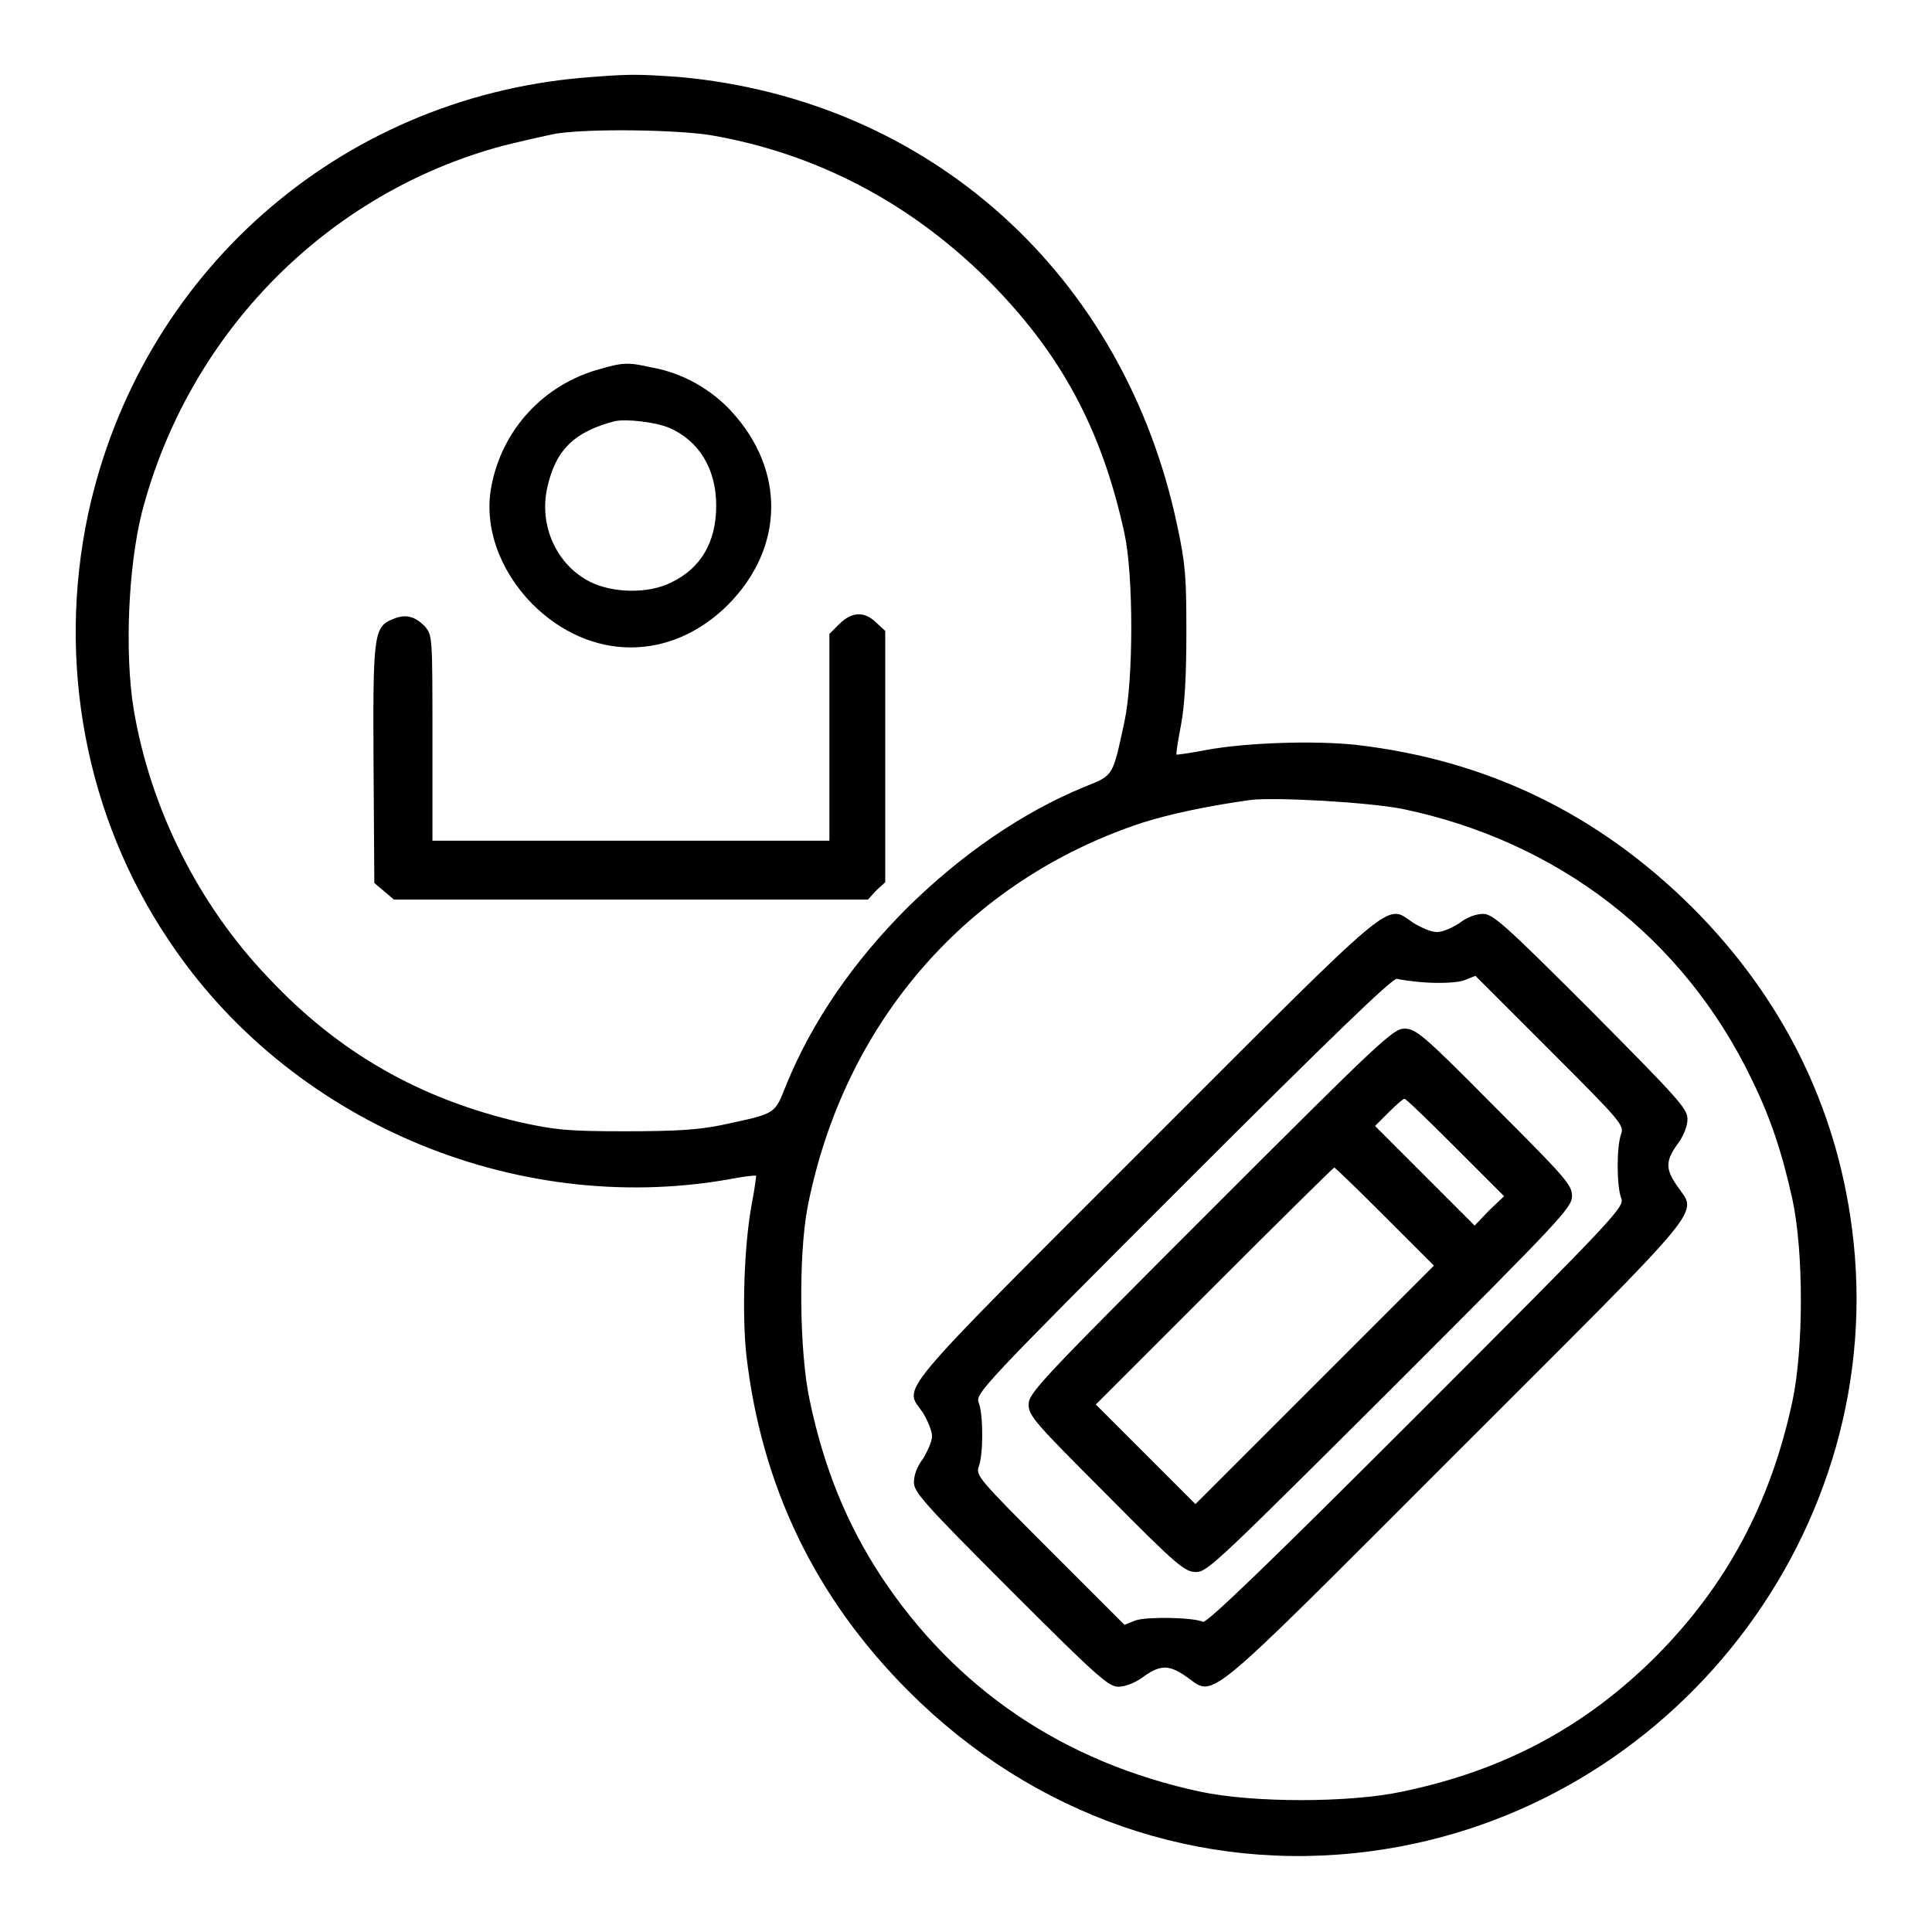 <?xml version="1.0" encoding="utf-8"?>
<!-- Svg Vector Icons : http://www.onlinewebfonts.com/icon -->
<!DOCTYPE svg PUBLIC "-//W3C//DTD SVG 1.1//EN" "http://www.w3.org/Graphics/SVG/1.1/DTD/svg11.dtd">
<svg version="1.1" xmlns="http://www.w3.org/2000/svg" xmlns:xlink="http://www.w3.org/1999/xlink" x="0px" y="0px" viewBox="0 0 256 256" enable-background="new 0 0 256 256" xml:space="preserve">
<g><g><g><path fill="#000000" d="M77.2,10.3c-32.4,2.8-58.6,26-65.5,57.7c-4.2,19.6-0.4,40.1,10.6,56.5c15.9,24,45.7,36.7,74.1,31.8c2-0.4,3.7-0.6,3.8-0.5c0,0-0.2,1.8-0.6,3.8c-1,5.4-1.3,14.4-0.7,20c2,17.3,9.1,32.1,21.5,44.5c16.5,16.5,38.6,24.2,61.2,21.2c40.1-5.3,69-42.7,63.8-82.5c-2.1-16.3-9.3-30.7-21.2-42.6c-12.5-12.4-27.2-19.5-44.5-21.5c-5.6-0.6-14.7-0.3-20,0.7c-2,0.4-3.7,0.6-3.8,0.6c-0.1-0.1,0.2-1.9,0.6-4c0.5-2.7,0.7-6.6,0.7-12.2c0-7.2-0.1-9-1.2-14.1c-7-33.3-32.8-56.5-66-59.5C84.2,9.8,83.4,9.8,77.2,10.3z M94.1,17.9c14,2.4,26.4,8.9,36.7,19.1c9.8,9.8,15.2,19.9,18.2,33.7c1.2,5.5,1.2,19.3,0,24.9c-1.6,7.4-1.4,7.1-5.4,8.7c-8.2,3.4-16.2,8.9-23.4,16c-7.2,7.2-12.6,15.1-16,23.4c-1.6,4-1.2,3.8-8.7,5.4c-3,0.6-5.9,0.8-12.7,0.8c-7.8,0-9.3-0.2-13.9-1.2c-13.3-3.1-24-9.2-33.3-19.1c-9.3-9.7-15.7-22.5-17.9-35.7c-1.2-7.5-0.7-18.8,1.1-26C25,44.1,43.4,25.5,66.7,19.3c2.4-0.6,5.5-1.3,7-1.6C78.4,17,89.6,17.2,94.1,17.9z M185.9,107.2c20.6,4.3,37.2,17.1,46.2,35.8c2.5,5.1,4,9.6,5.4,15.9c1.5,6.9,1.5,19.8,0,26.8c-2.9,13.5-8.7,24.3-18,33.7c-9.4,9.4-20.2,15.2-33.7,18c-7,1.5-19.8,1.5-26.8,0c-18.1-3.9-32.4-13.6-42.3-28.6c-4.5-6.9-7.5-14.2-9.4-23.2c-1.4-6.4-1.5-19.3-0.3-25.6c4.8-24.6,21.3-43.4,44.4-51c3.5-1.1,8.5-2.2,14.3-3C169,105.6,181.4,106.3,185.9,107.2z"/><path fill="#000000" d="M79.5,48.9c-7.4,2-13,8-14.4,15.6c-1,5.3,1.1,11.1,5.4,15.5c7.7,7.7,18.4,7.7,26,0.1c7.4-7.5,7.6-17.7,0.5-25.5c-2.7-3-6.6-5.2-10.6-5.9C83.3,48,82.6,48,79.5,48.9z M88.7,56.7c3.9,1.7,6.2,5.4,6.2,10.3c0,4.8-2,8.3-6,10.2c-3,1.5-7.7,1.4-10.7-0.1c-4.4-2.2-6.8-7.4-5.7-12.4c1.1-5.1,3.6-7.5,9-8.9C83,55.5,86.8,55.9,88.7,56.7z"/><path fill="#000000" d="M51.9,82.1c-2.4,1-2.5,2.4-2.4,19.7l0.1,15.2l1.3,1.1l1.3,1.1h31.4h31.4l1.1-1.2l1.2-1.1v-16.7V83.6l-1.2-1.1c-1.5-1.5-3.2-1.5-4.9,0.2l-1.3,1.3v13.7v13.7H83.6H57.3V97.8c0-13.5,0-13.6-1-14.8C54.9,81.6,53.7,81.3,51.9,82.1z"/><path fill="#000000" d="M151.8,151.9c-34,34-32,31.7-29.5,35.3c0.6,1,1.2,2.4,1.2,3.1s-0.6,2-1.2,3c-0.8,1-1.2,2.2-1.2,3.1c0,1.3,1.2,2.7,12.8,14.3c11.6,11.6,13,12.8,14.3,12.8c0.9,0,2.1-0.5,3-1.1c2.4-1.8,3.6-1.9,5.9-0.3c4,2.7,1.4,4.9,35.7-29.4c34.2-34.2,32.1-31.6,29.4-35.6c-1.6-2.3-1.5-3.4,0.3-5.8c0.6-0.9,1.1-2.1,1.1-3c0-1.4-1.1-2.6-12.8-14.4c-11.6-11.6-13-12.8-14.3-12.8c-1,0-2.2,0.5-3.1,1.2c-0.9,0.6-2.2,1.2-3,1.2s-2.1-0.6-3.1-1.2C183.5,119.8,185.8,117.9,151.8,151.9z M189.2,130.2c1.9,0.1,4,0,4.8-0.3l1.5-0.6l9.9,9.9c9.6,9.6,9.8,9.9,9.4,11.1c-0.6,1.6-0.6,6.8,0,8.4c0.5,1.2-0.1,1.9-27.1,28.9c-19.7,19.7-27.8,27.5-28.3,27.3c-1.3-0.6-7.3-0.7-8.9-0.2l-1.5,0.6l-9.9-9.9c-9.6-9.6-9.8-9.9-9.4-11.1c0.6-1.6,0.6-6.8,0-8.4c-0.5-1.2,0.1-1.9,27.1-28.9c19.7-19.7,27.8-27.5,28.3-27.3C185.5,129.8,187.3,130.1,189.2,130.2z"/><path fill="#000000" d="M160.4,160.4c-22.6,22.6-24.1,24.2-24.1,25.7c0,1.5,0.8,2.4,10.3,11.9c9.4,9.5,10.4,10.3,11.9,10.3c1.5,0,3.1-1.6,25.7-24.1c22.6-22.6,24.1-24.2,24.1-25.7c0-1.5-0.8-2.4-10.3-11.9c-9.4-9.5-10.4-10.3-11.9-10.3C184.6,136.3,182.9,137.9,160.4,160.4z M192.8,152l6.5,6.5l-2,1.9l-1.9,2l-6.6-6.6l-6.6-6.6l1.8-1.8c1-1,1.9-1.8,2.1-1.8C186.2,145.5,189.2,148.4,192.8,152z M183.5,161.2l6.5,6.5l-15.8,15.8l-15.8,15.8l-6.6-6.6l-6.6-6.6l15.7-15.7c8.6-8.6,15.8-15.7,15.9-15.7C177,154.8,180,157.7,183.5,161.2z"/></g></g></g>
</svg>